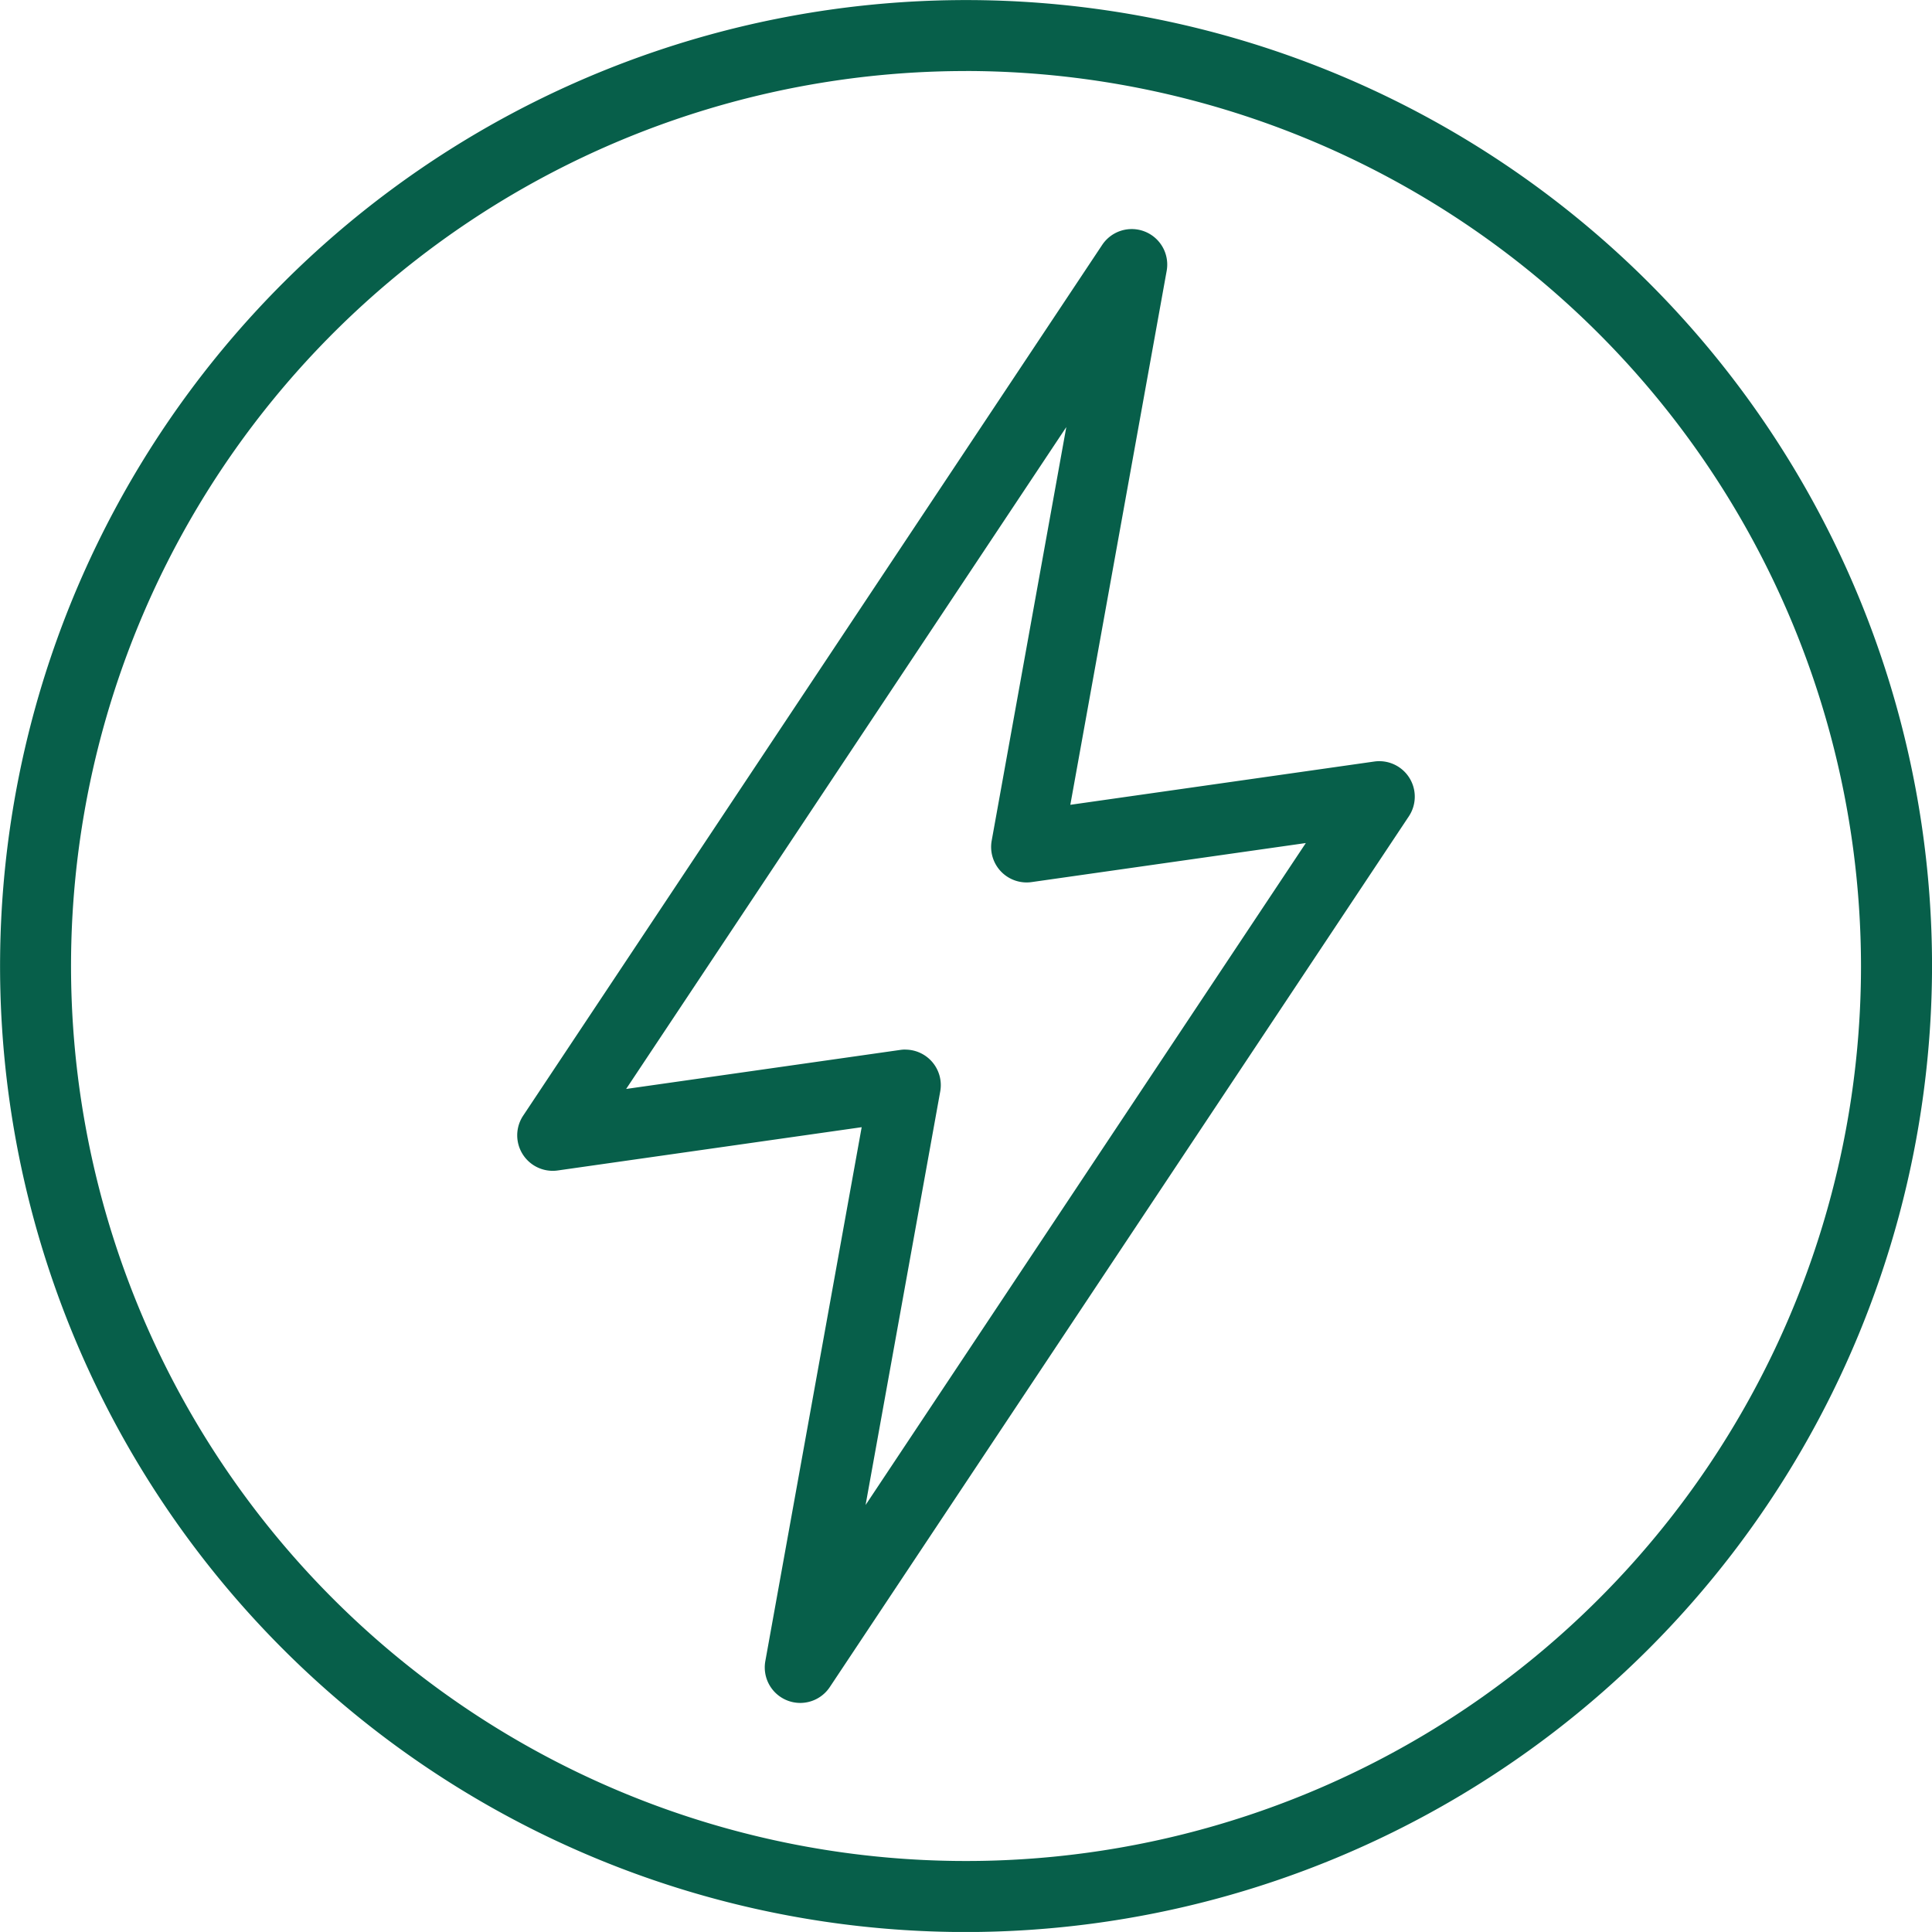 <svg id="Groupe_3105" data-name="Groupe 3105" xmlns="http://www.w3.org/2000/svg" xmlns:xlink="http://www.w3.org/1999/xlink" width="52.899" height="52.898" viewBox="0 0 52.899 52.898">
  <defs>
    <clipPath id="clip-path">
      <rect id="Rectangle_474" data-name="Rectangle 474" width="52.899" height="52.899" fill="#075f4a"/>
    </clipPath>
  </defs>
  <g id="Groupe_3099" data-name="Groupe 3099" clip-path="url(#clip-path)">
    <path id="Tracé_1041" data-name="Tracé 1041" d="M26.449,52.9A26.449,26.449,0,1,1,52.9,26.449,26.479,26.479,0,0,1,26.449,52.9m0-50.955A24.505,24.505,0,1,0,50.955,26.449,24.533,24.533,0,0,0,26.449,1.944" fill="#075f4a"/>
    <path id="Tracé_1042" data-name="Tracé 1042" d="M112.279,63.477l2.877-15.944L99.3,71.374,108.957,70,106.08,85.944,121.934,62.1Z" transform="translate(-84.169 -40.289)" fill="none"/>
    <path id="Tracé_1043" data-name="Tracé 1043" d="M100.674,81.511a.972.972,0,0,1-.956-1.145l2.638-14.619-8.323,1.185a.972.972,0,0,1-.946-1.5L108.941,41.59a.972.972,0,0,1,1.766.711L108.069,56.92l8.323-1.185a.972.972,0,0,1,.946,1.5L101.483,81.077a.972.972,0,0,1-.81.434m2.878-17.888a.972.972,0,0,1,.956,1.145l-2.044,11.324,12.054-18.125-7.508,1.069a.972.972,0,0,1-1.093-1.135l2.043-11.324L95.907,64.7l7.508-1.069a.988.988,0,0,1,.137-.01" transform="translate(-78.763 -34.884)" fill="#075f4a"/>
  </g>
</svg>
